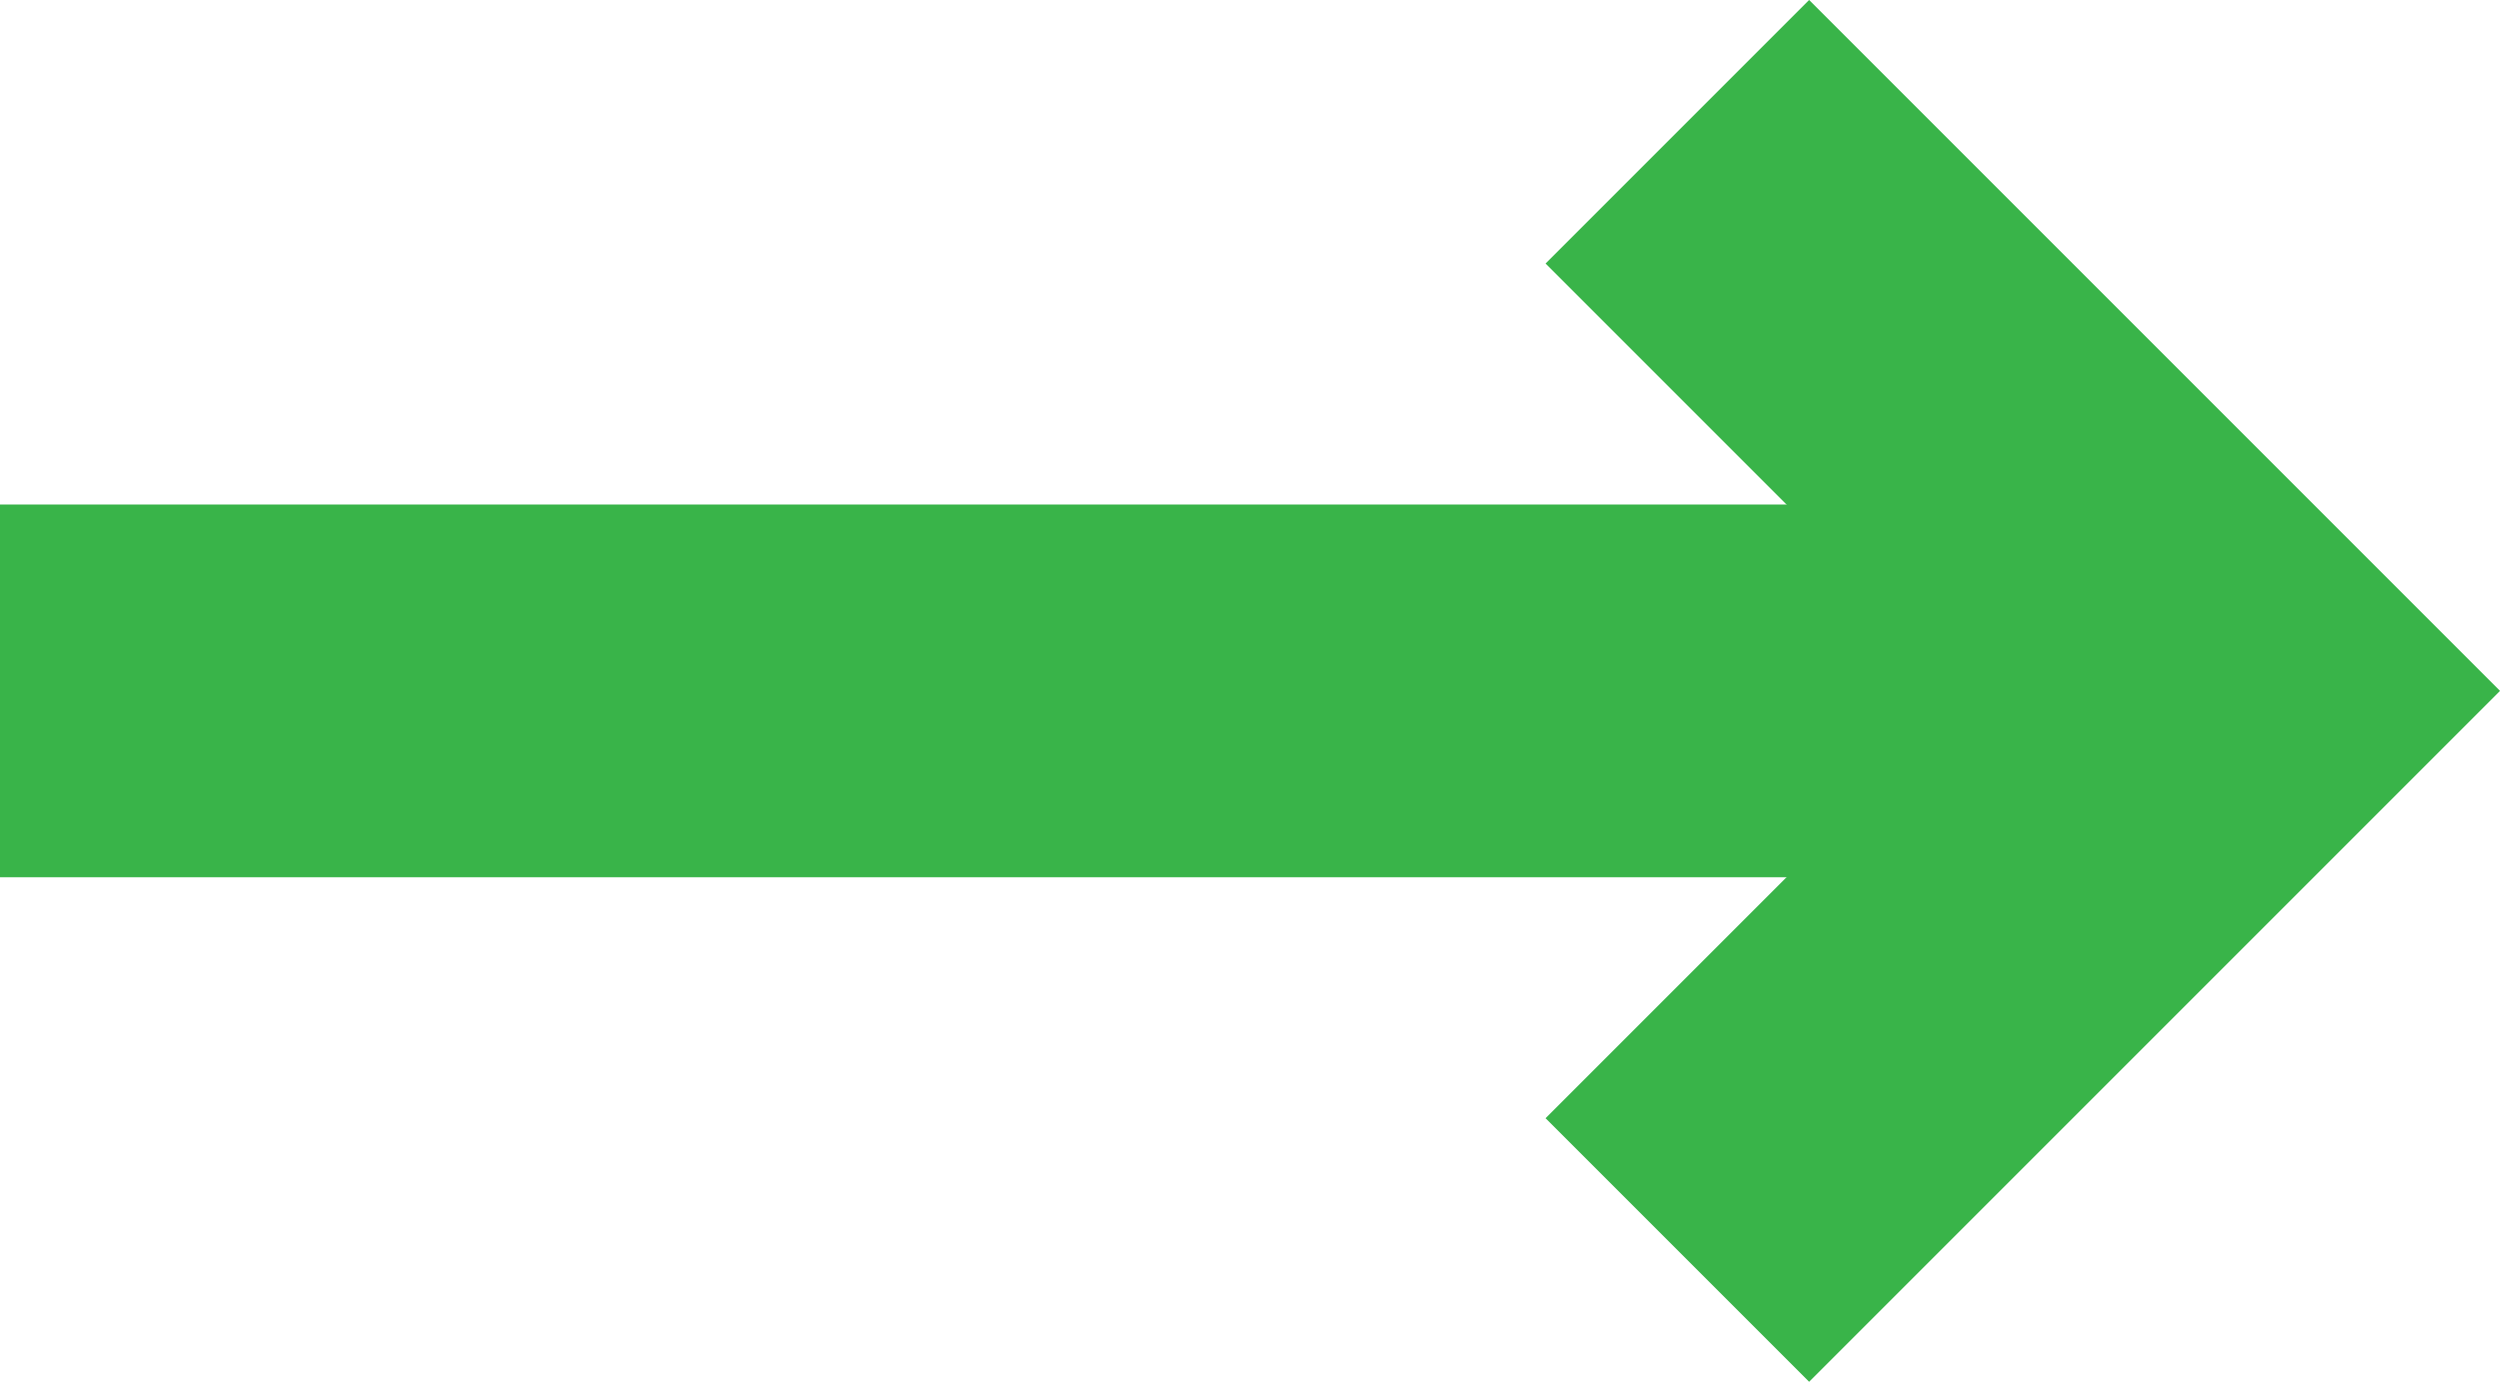 <svg xmlns="http://www.w3.org/2000/svg" width="13.414" height="7.414" viewBox="0 0 13.414 7.414">
  <g id="Group_5" data-name="Group 5" transform="translate(0 0.707)">
    <path id="Stroke_1" data-name="Stroke 1" d="M0,0,3,3,0,6" transform="translate(9)" fill="none" stroke="#39b449" stroke-miterlimit="10" stroke-width="2"/>
    <path id="Stroke_3" data-name="Stroke 3" d="M12,.5H0" transform="translate(0 2.5)" fill="none" stroke="#39b449" stroke-miterlimit="10" stroke-width="2"/>
  </g>
</svg>
